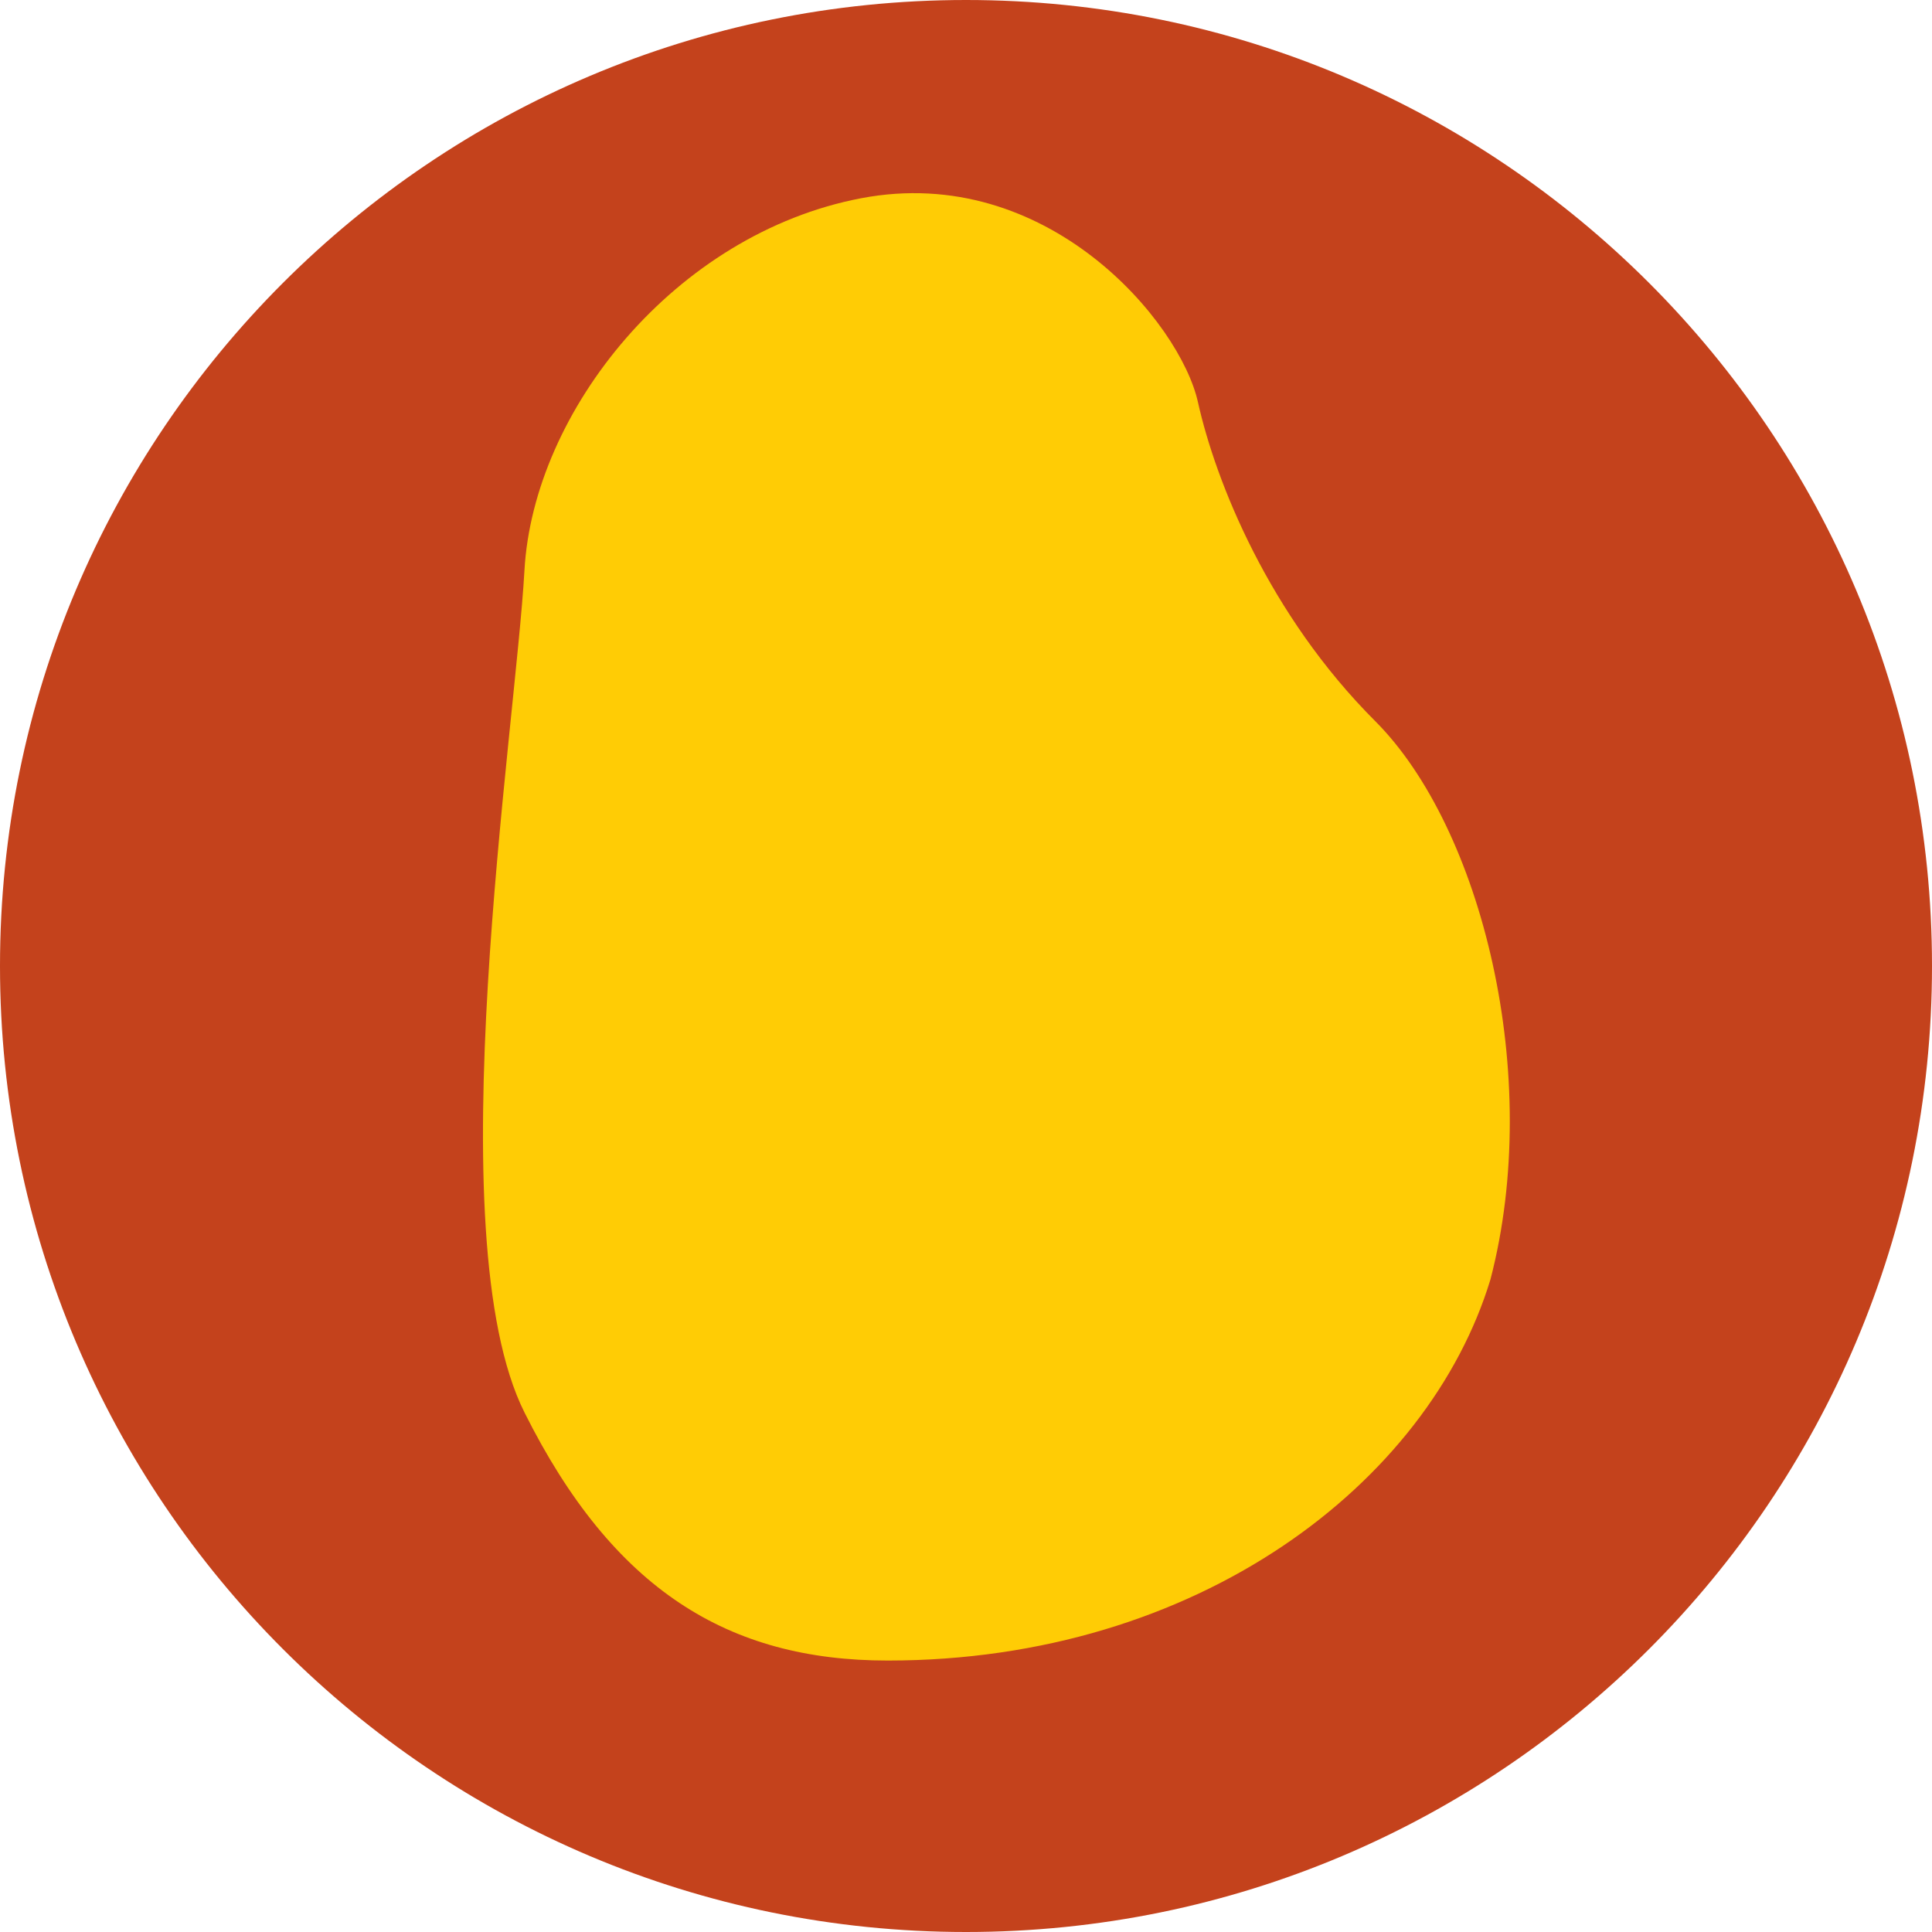<svg width="20" height="20" viewBox="0 0 20 20" fill="none" xmlns="http://www.w3.org/2000/svg">
<path d="M10 20C15.523 20 20 15.523 20 10C20 4.477 15.523 0 10 0C4.477 0 0 4.477 0 10C0 15.523 4.477 20 10 20Z" fill="#C4421C"/>
<path d="M9.19 17.19C12.401 17.19 14.787 15.355 15.429 13.245C15.979 11.135 15.337 8.566 14.236 7.465C13.135 6.364 12.585 4.988 12.401 4.163C12.218 3.337 10.842 1.685 8.915 2.052C6.989 2.419 5.521 4.254 5.429 5.906C5.337 7.557 4.511 12.786 5.429 14.621C6.346 16.456 7.539 17.19 9.19 17.19Z" fill="#FFCC05"/>
</svg>
